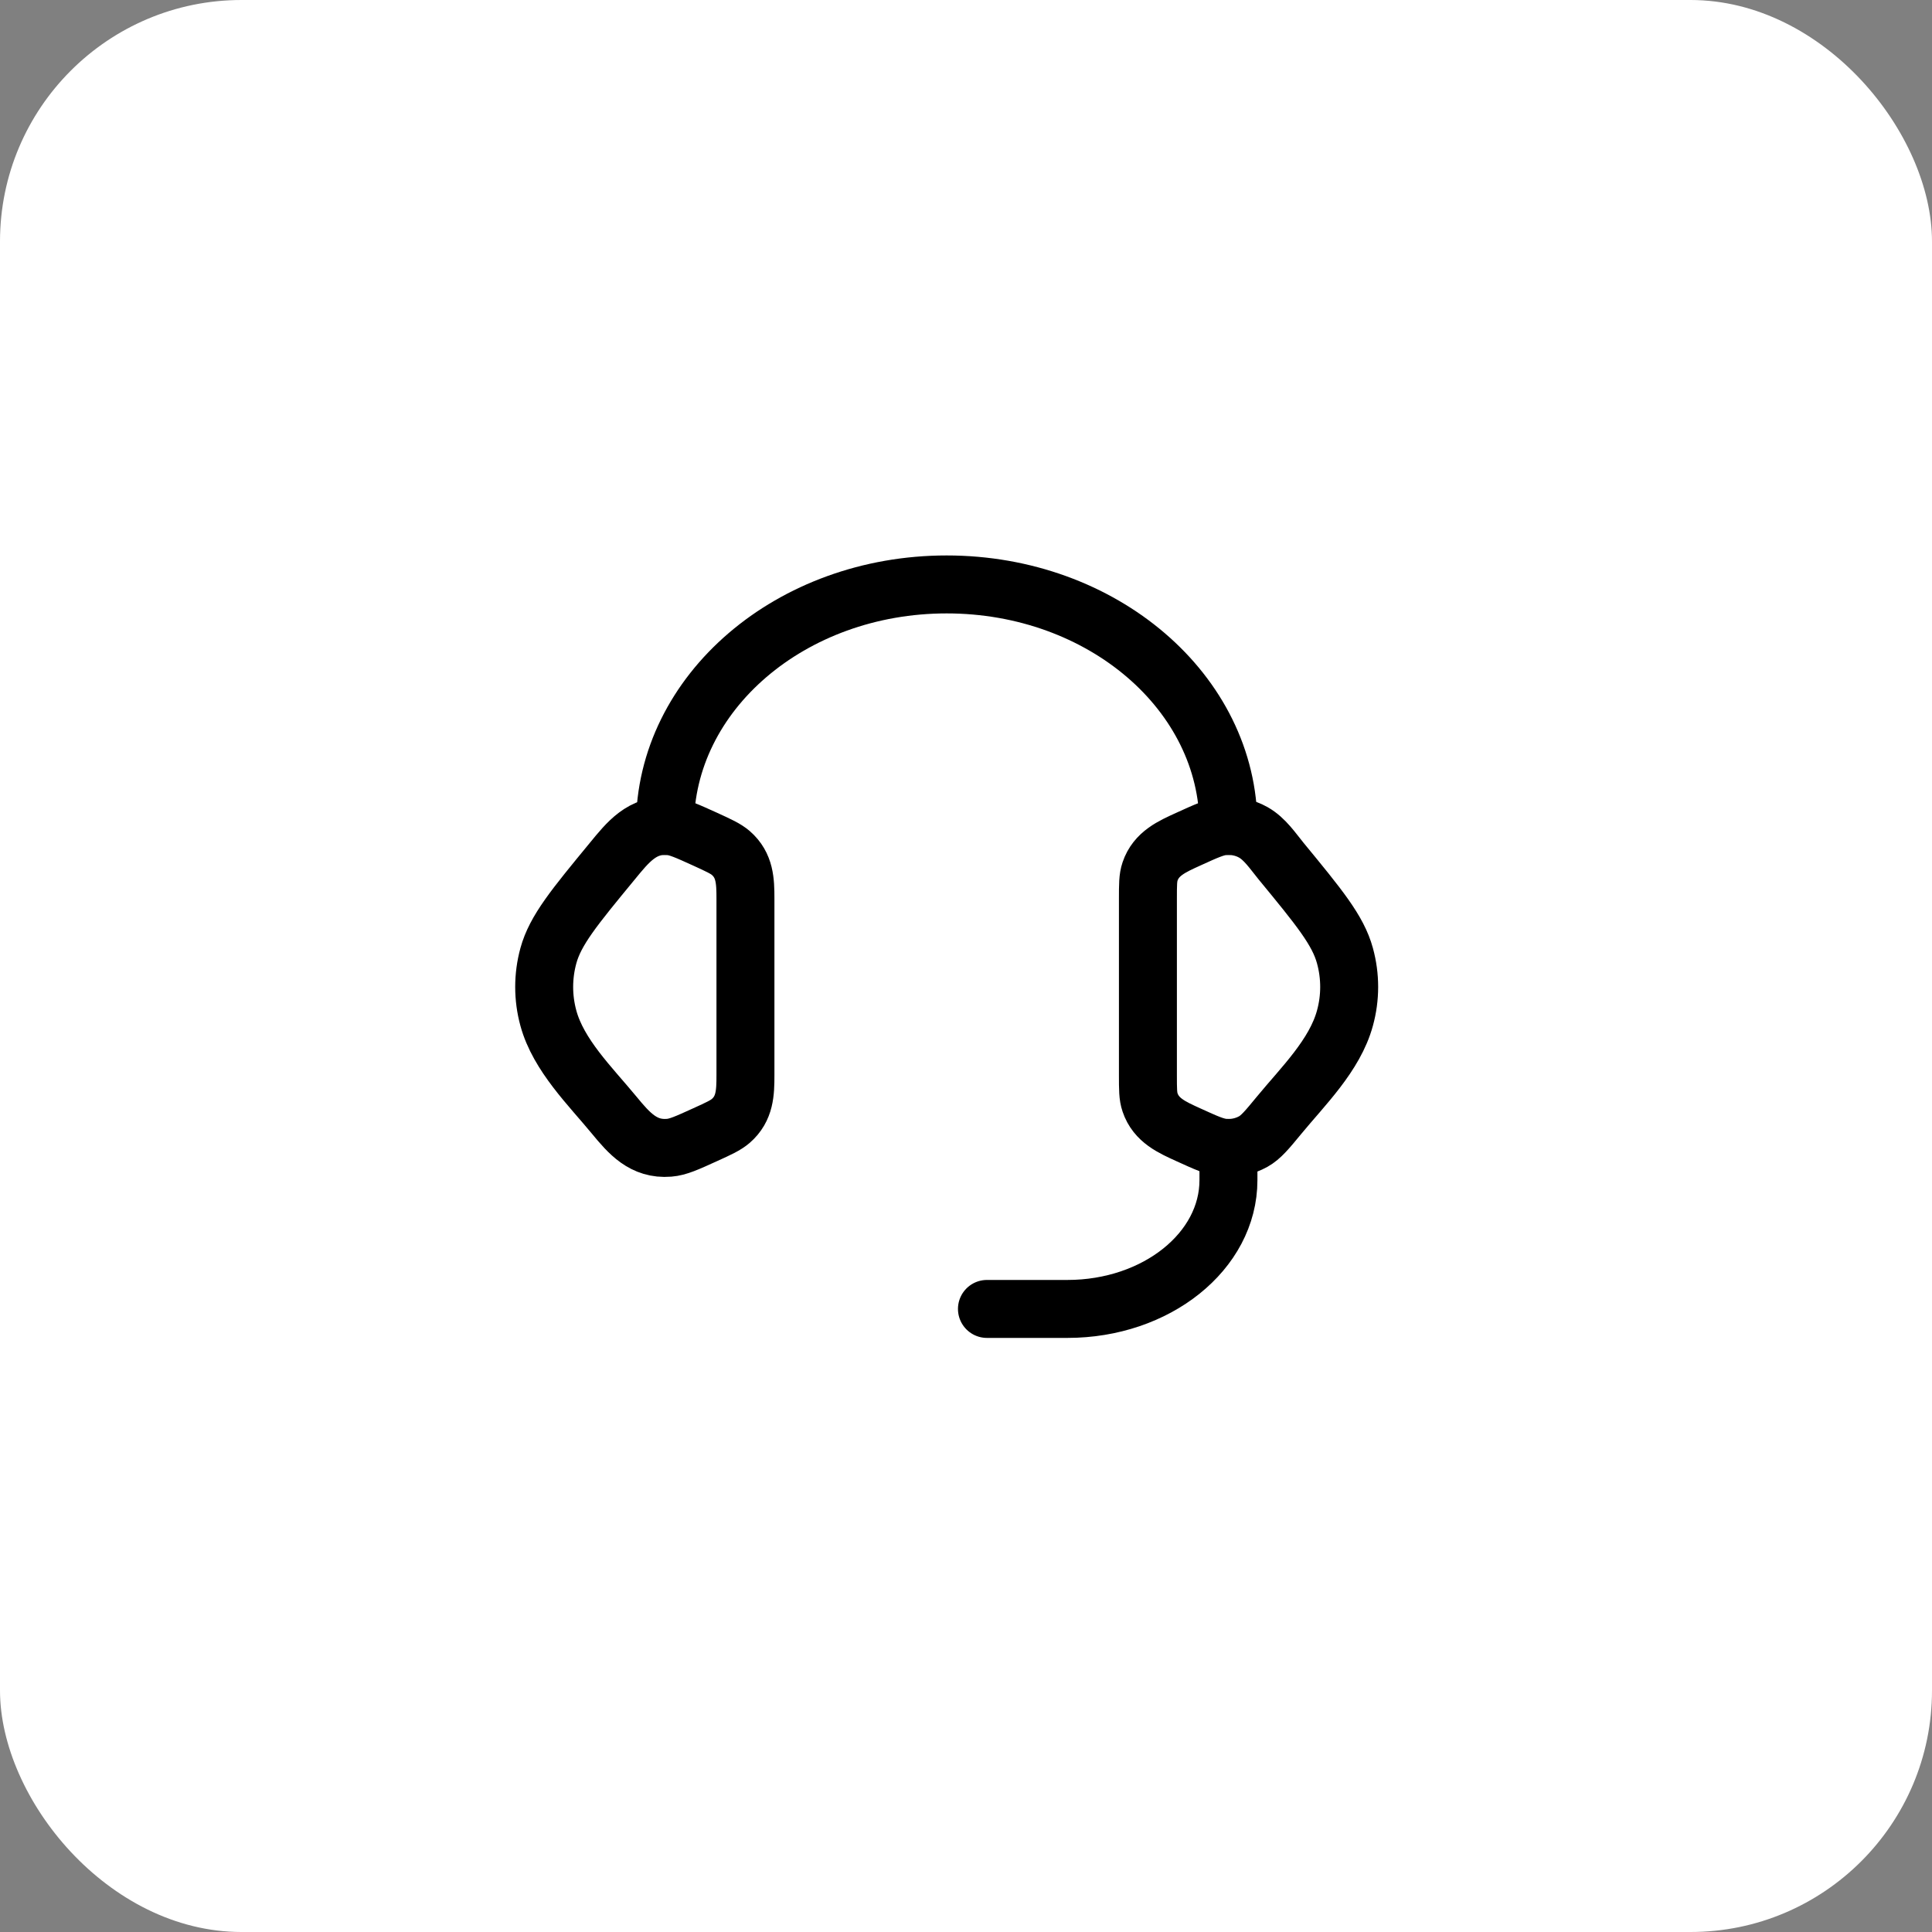 <svg width="50" height="50" viewBox="0 0 50 50" fill="none" xmlns="http://www.w3.org/2000/svg">
<rect x="0" y="0" width="50" height="50" fill="#808080" stroke="none"/>
<rect width="50" height="50" rx="6.25" fill="white"/>
<path d="M29.708 23.256C29.708 22.895 29.708 22.715 29.763 22.555C29.92 22.088 30.335 21.908 30.752 21.718C31.219 21.505 31.452 21.398 31.684 21.38C31.947 21.359 32.211 21.415 32.435 21.541C32.733 21.708 32.942 22.026 33.154 22.285C34.136 23.479 34.628 24.075 34.807 24.733C34.953 25.264 34.953 25.82 34.807 26.35C34.546 27.311 33.718 28.115 33.104 28.861C32.791 29.241 32.633 29.432 32.435 29.543C32.207 29.67 31.945 29.726 31.684 29.704C31.452 29.686 31.219 29.579 30.751 29.366C30.334 29.176 29.92 28.996 29.763 28.529C29.708 28.369 29.708 28.189 29.708 27.828V23.256ZM19.292 23.256C19.292 22.801 19.279 22.394 18.913 22.075C18.779 21.96 18.602 21.88 18.249 21.718C17.781 21.506 17.548 21.398 17.316 21.38C16.621 21.323 16.247 21.798 15.847 22.286C14.864 23.479 14.372 24.075 14.192 24.734C14.047 25.263 14.047 25.822 14.192 26.351C14.454 27.311 15.283 28.116 15.896 28.861C16.282 29.329 16.652 29.758 17.316 29.704C17.548 29.686 17.781 29.579 18.249 29.366C18.603 29.206 18.779 29.124 18.913 29.009C19.279 28.69 19.292 28.283 19.292 27.829V23.256Z" stroke="black" stroke-width="1.5" stroke-linecap="round" stroke-linejoin="round"/>
<path d="M17.209 21.375C17.209 17.923 20.473 15.125 24.5 15.125C28.527 15.125 31.792 17.923 31.792 21.375M31.792 29.708V30.542C31.792 32.382 29.927 33.875 27.625 33.875H25.542" stroke="black" stroke-width="1.5" stroke-linecap="round" stroke-linejoin="round"/>
</svg>
